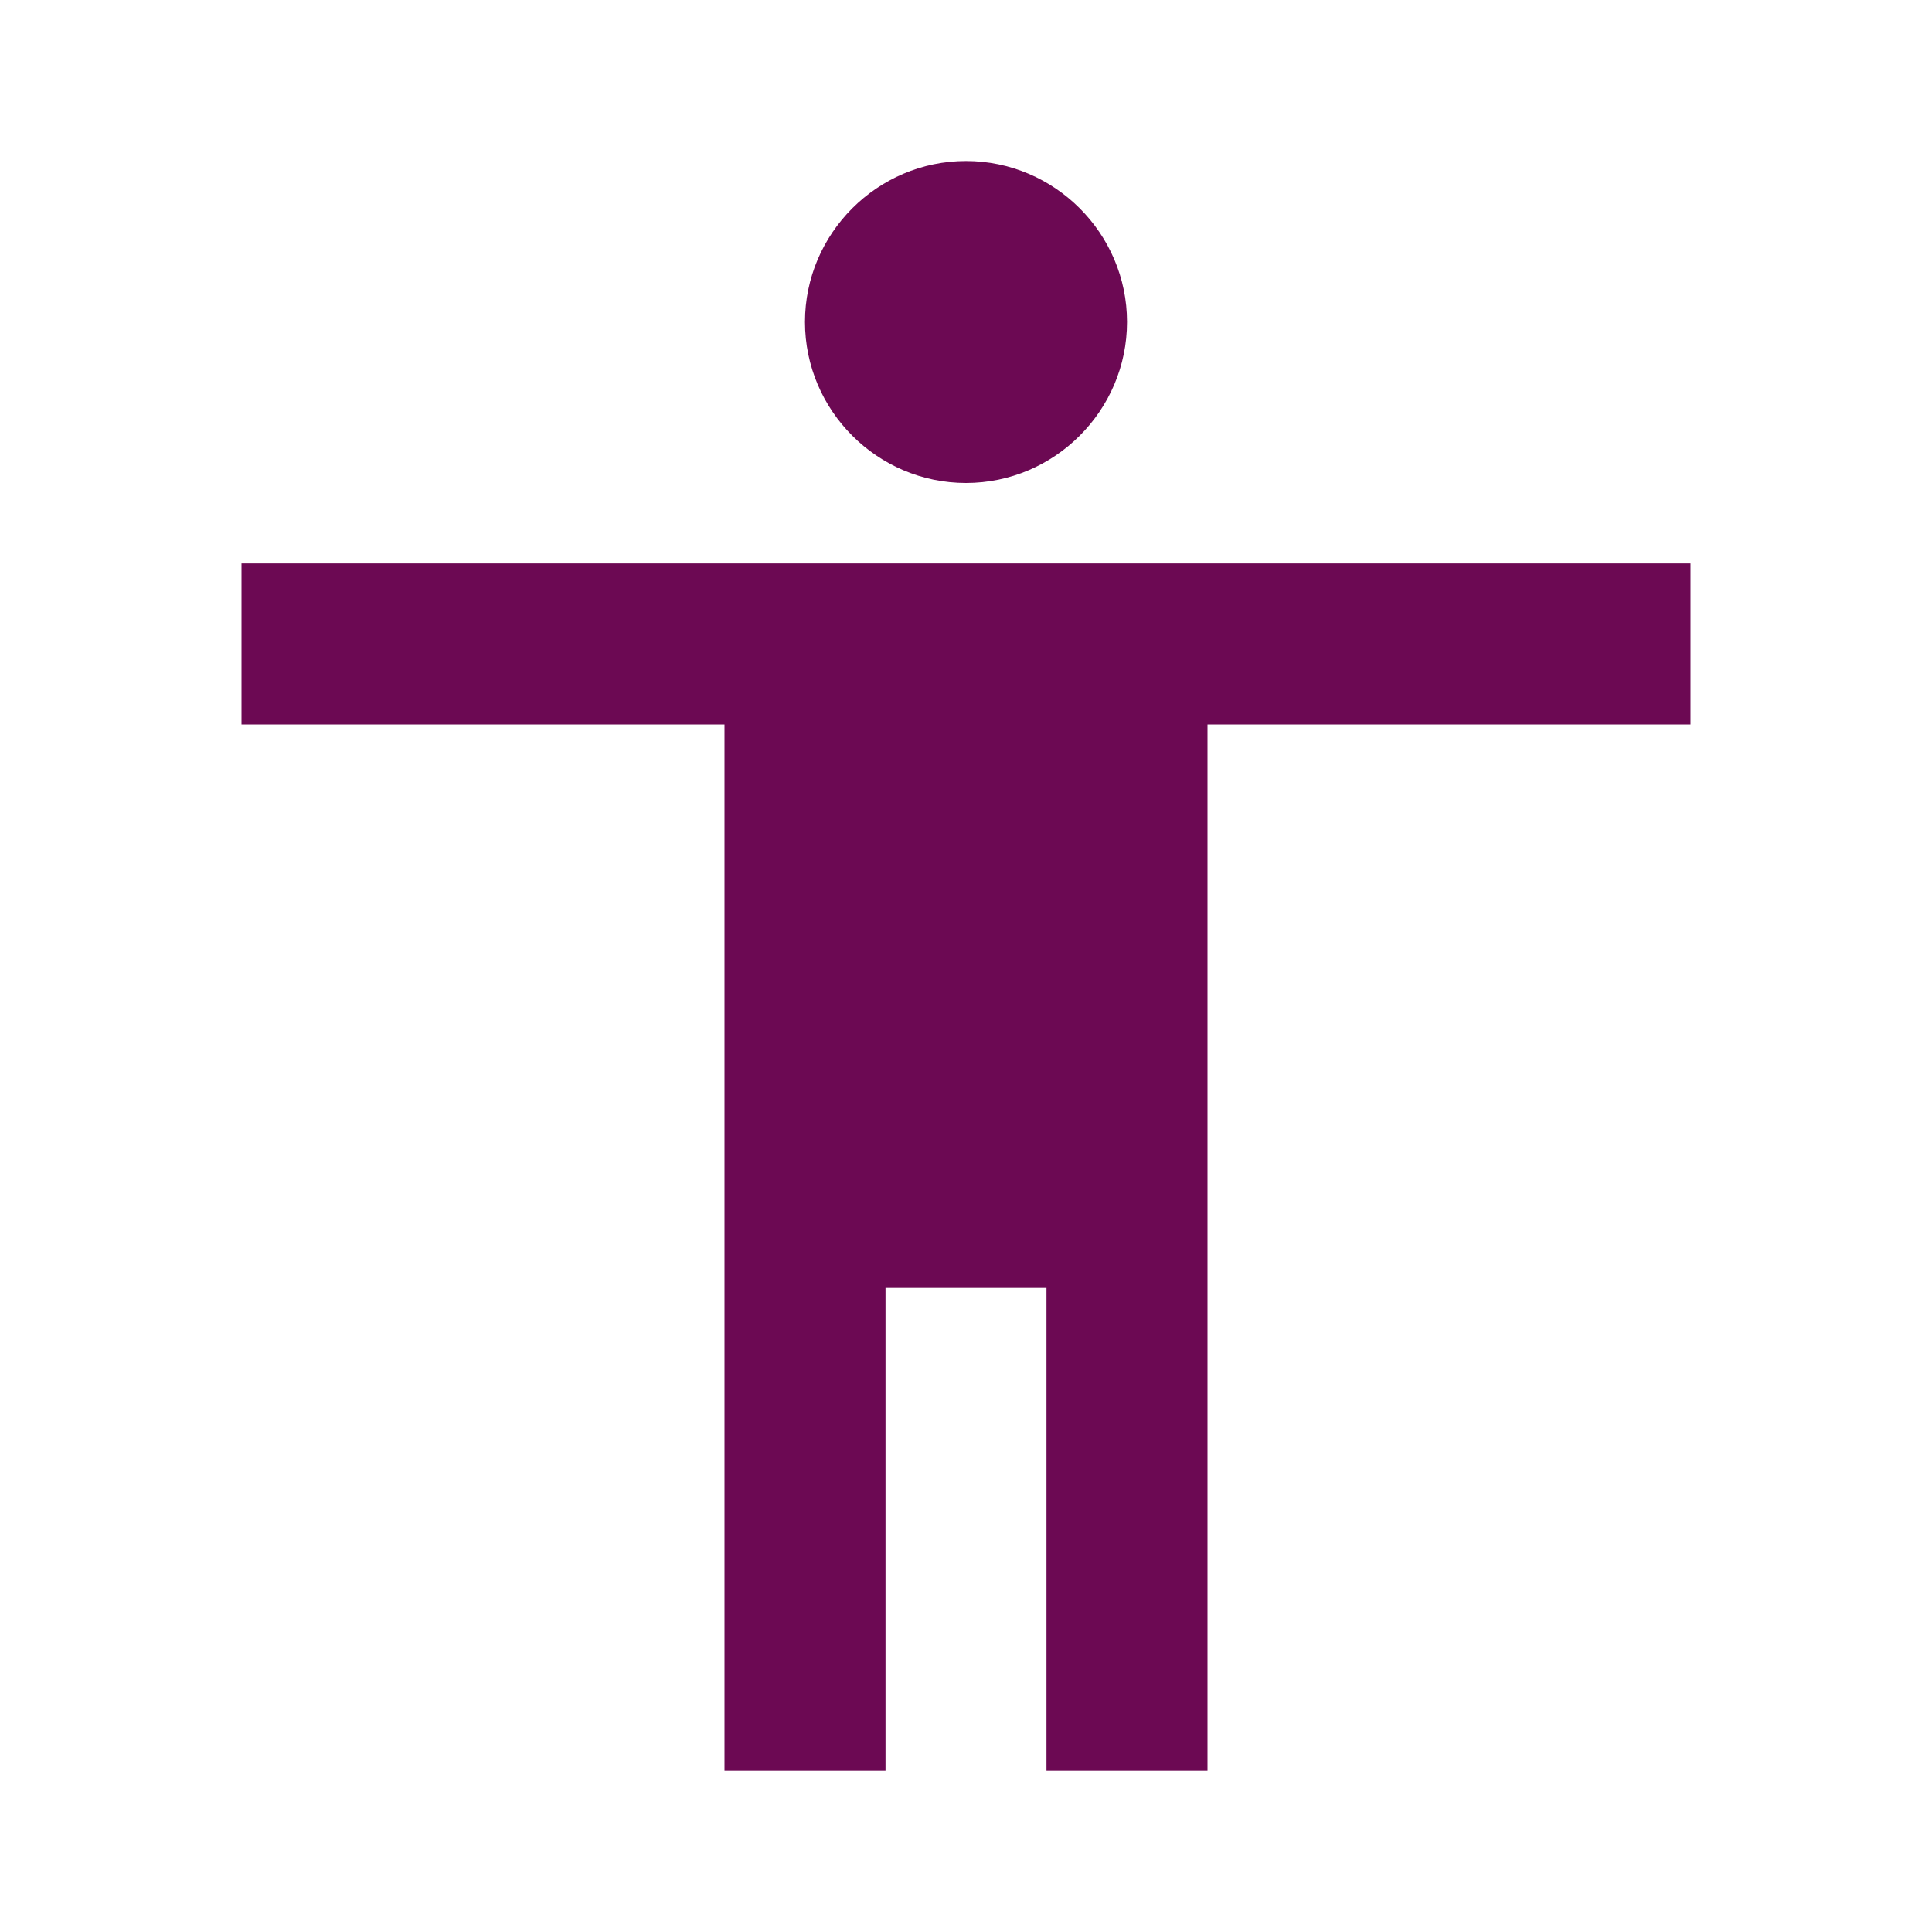 <svg width="38" height="38" viewBox="0 0 38 38" fill="none" xmlns="http://www.w3.org/2000/svg">
<g id="accessibility" clip-path="url(#clip0_497_2825)">
<path id="Vector" d="M19 3.167C20.742 3.167 22.167 4.592 22.167 6.333C22.167 8.075 20.742 9.5 19 9.5C17.258 9.5 15.833 8.075 15.833 6.333C15.833 4.592 17.258 3.167 19 3.167ZM33.25 14.25H23.75V34.833H20.583V25.333H17.417V34.833H14.25V14.25H4.75V11.083H33.25V14.25Z" fill="#6C0953"/>
</g>
<defs>
<clipPath id="clip0_497_2825">
<rect width="38" height="38" fill="white"/>
</clipPath>
</defs>
</svg>
